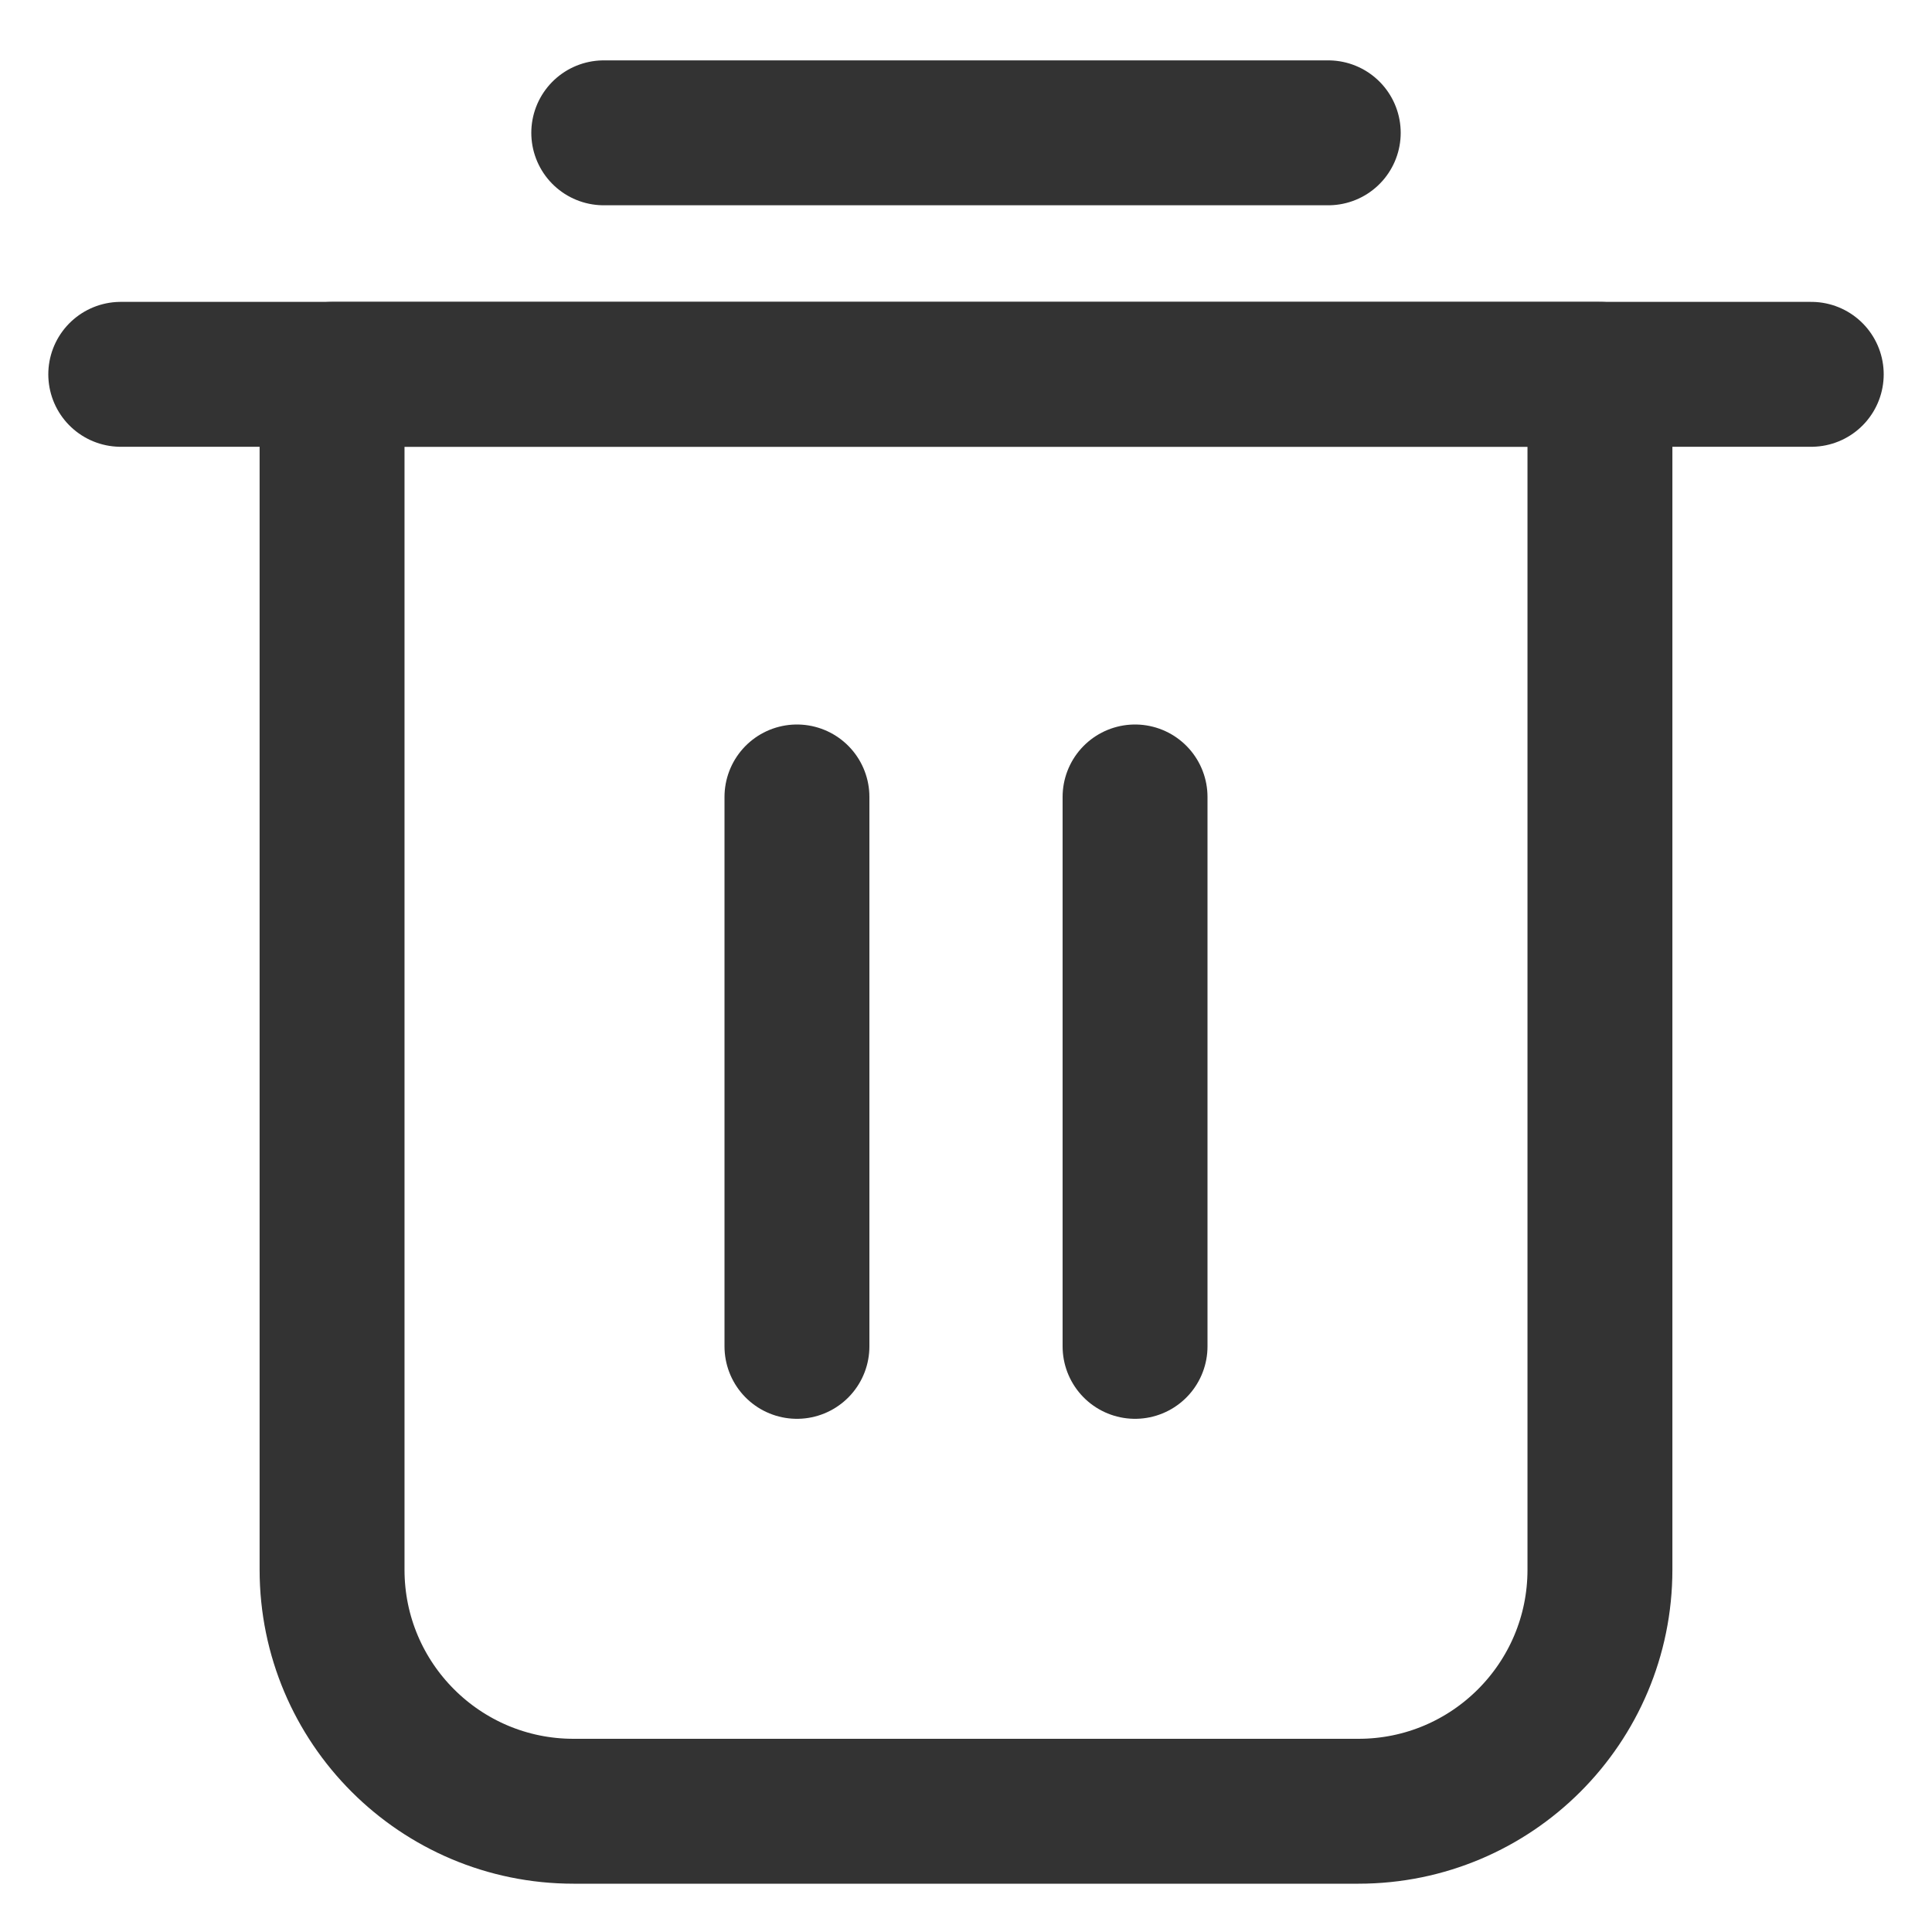 <svg width="16" height="16" viewBox="0 0 16 16" fill="none" xmlns="http://www.w3.org/2000/svg">
<path fill-rule="evenodd" clip-rule="evenodd" d="M2.75 3.1V13C2.75 14.104 3.645 15 4.75 15H11.25C12.355 15 13.25 14.104 13.25 13V3.1H2.75Z" stroke="#333333" stroke-width="1.2" stroke-linejoin="round"/>
<path d="M6.6 6.6V11.15" stroke="#333333" stroke-width="1.2" stroke-linecap="round" stroke-linejoin="round"/>
<path d="M9.4 6.6V11.15" stroke="#333333" stroke-width="1.2" stroke-linecap="round" stroke-linejoin="round"/>
<path d="M1 3.1H15" stroke="#333333" stroke-width="1.2" stroke-linecap="round" stroke-linejoin="round"/>
<path d="M5 1.1H11" stroke="#333333" stroke-width="1.2" stroke-linecap="round" stroke-linejoin="round"/>
</svg>
